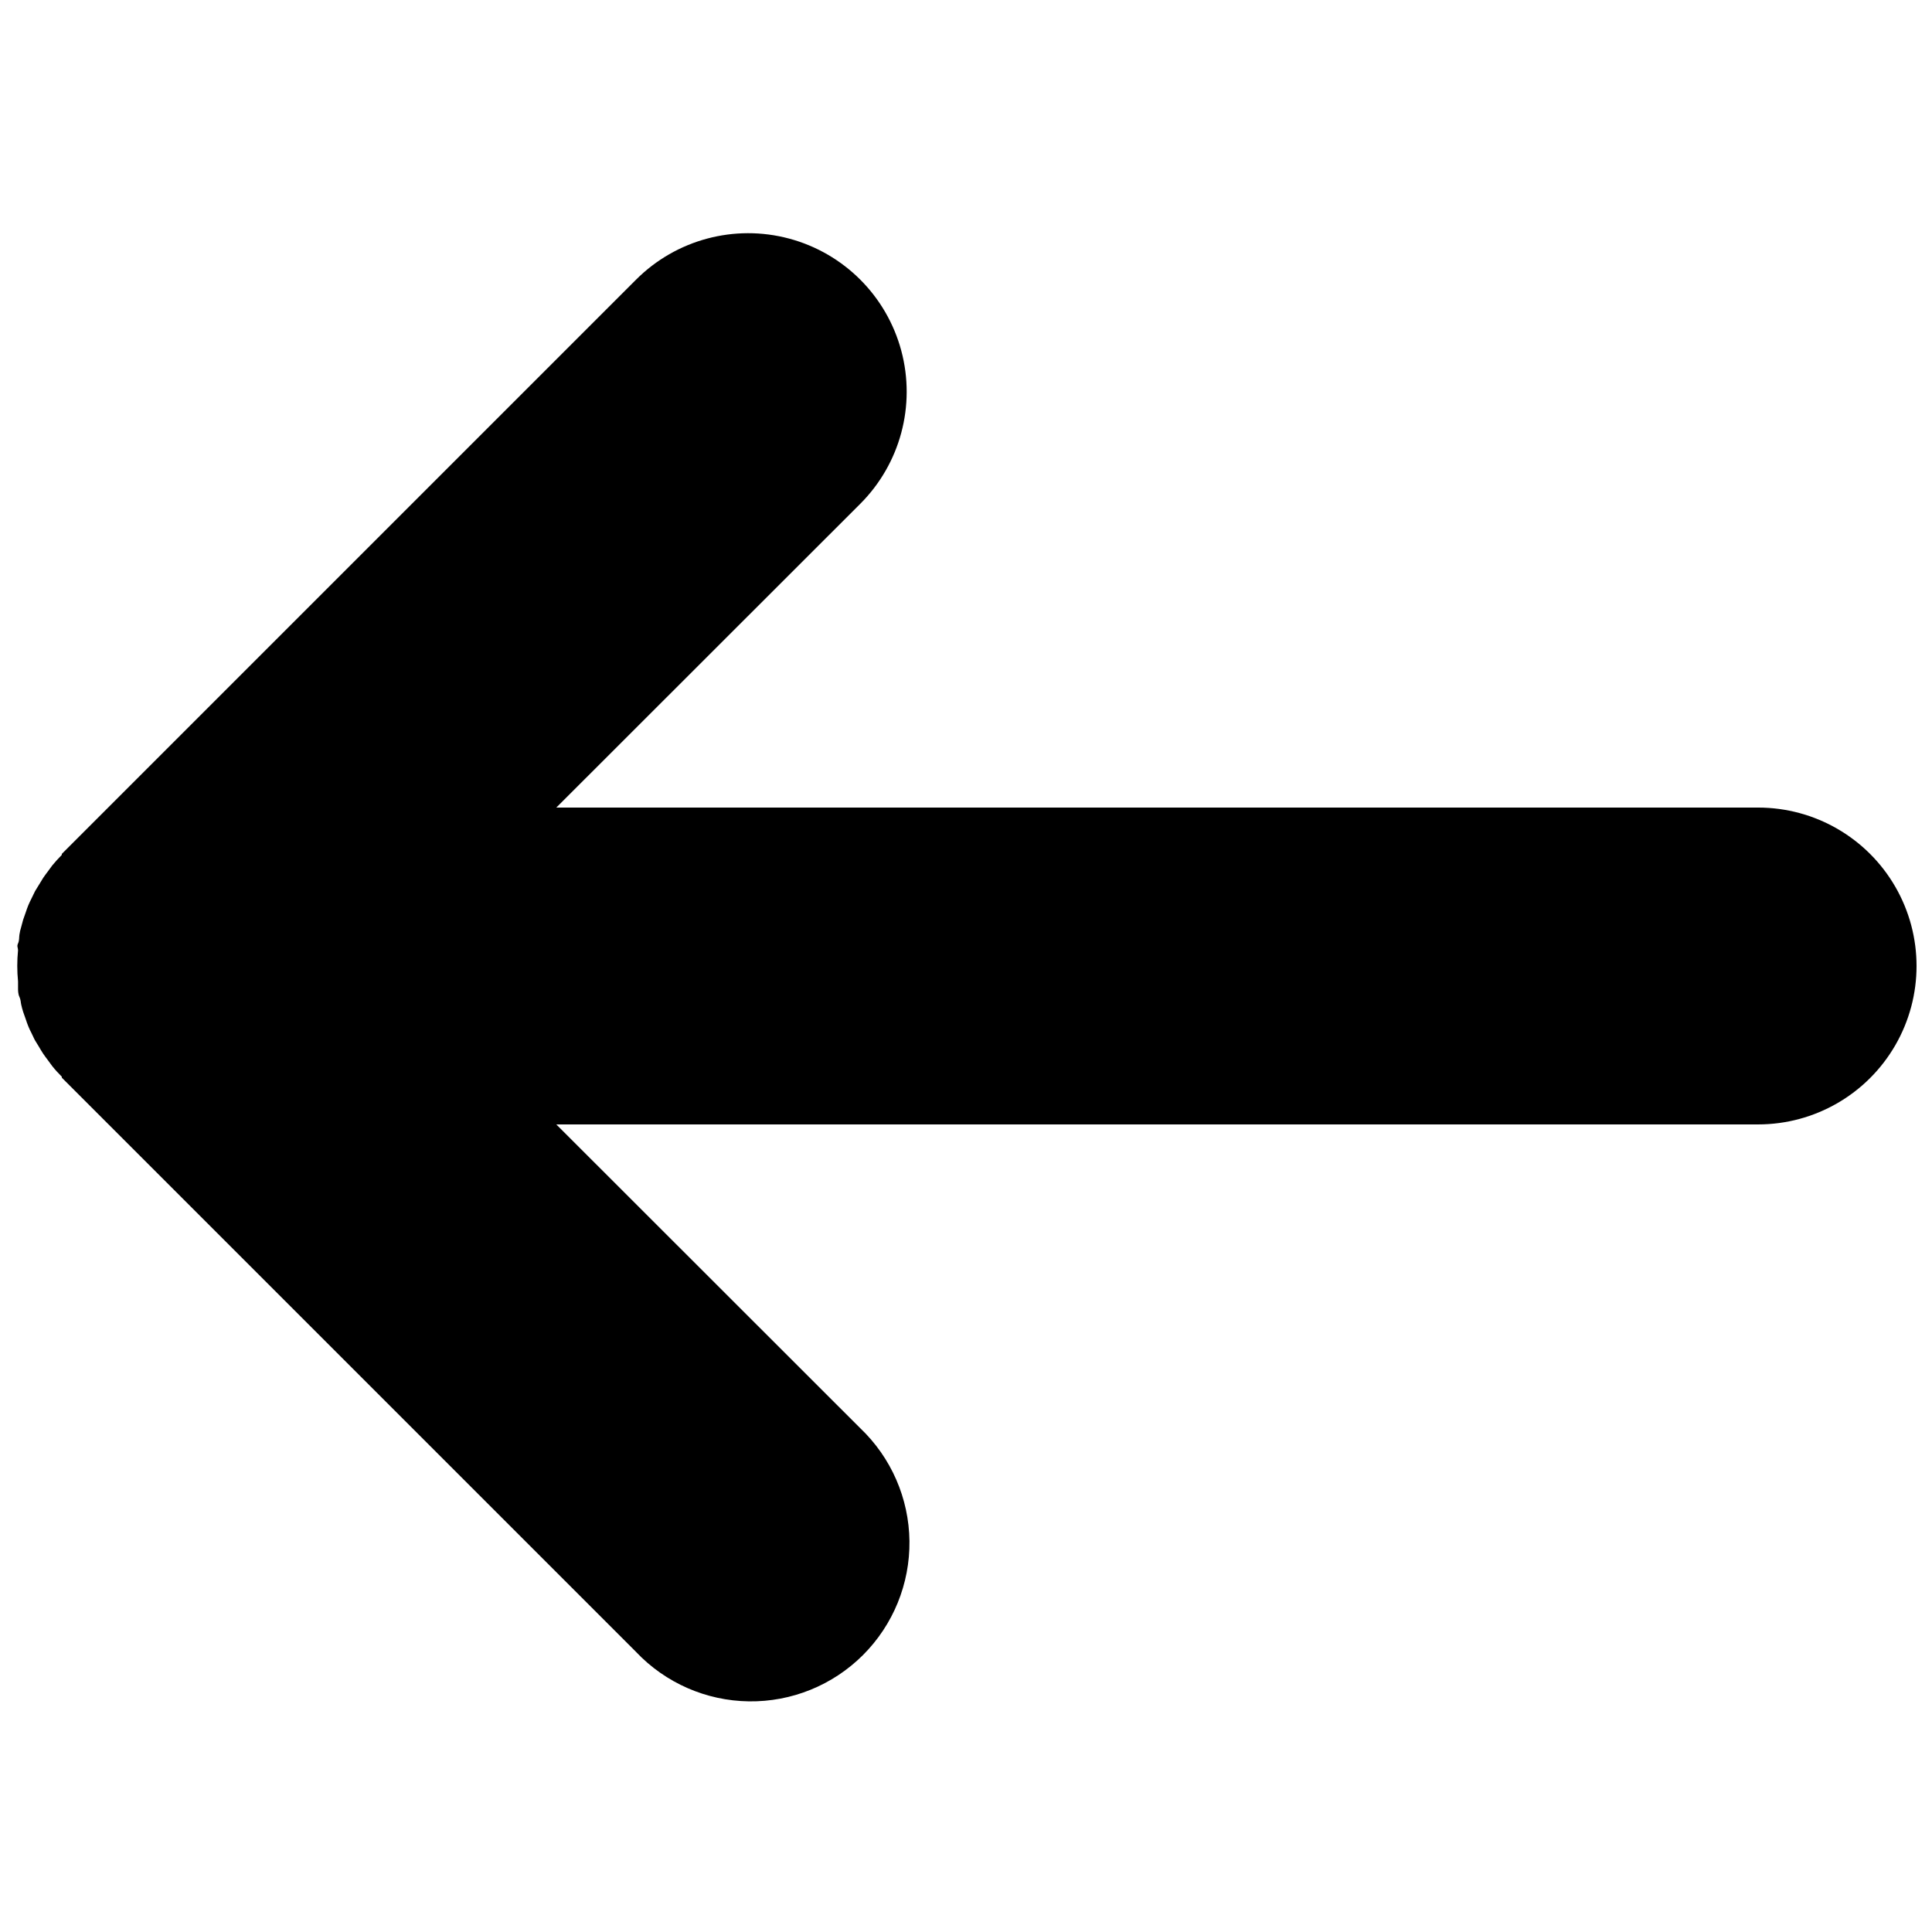 <?xml version="1.0" encoding="UTF-8"?>
<!-- The Best Svg Icon site in the world: iconSvg.co, Visit us! https://iconsvg.co -->
<svg width="800px" height="800px" version="1.1" viewBox="144 144 512 512" xmlns="http://www.w3.org/2000/svg">
 <defs>
  <clipPath id="a">
   <path d="m148.09 205h503.81v390h-503.81z"/>
  </clipPath>
 </defs>
 <g clip-path="url(#a)">
  <path d="m609.92 358.02h-318.5l80.555-80.504c10.613-10.613 14.758-26.082 10.875-40.578-3.887-14.496-15.207-25.82-29.703-29.703-14.5-3.887-29.965 0.258-40.578 10.871l-152.19 152.19v0.262c-0.891 0.891-1.73 1.836-2.519 2.781l-1.156 1.574c-0.418 0.578-0.891 1.156-1.258 1.73-0.367 0.578-0.789 1.258-1.156 1.891l-0.996 1.625c-0.316 0.629-0.629 1.312-0.945 1.941s-0.578 1.156-0.84 1.785c-0.262 0.629-0.473 1.258-0.684 1.891-0.211 0.629-0.473 1.312-0.684 1.941-0.211 0.629-0.316 1.312-0.523 1.941-0.211 0.629-0.367 1.363-0.473 2.047s0 1.523-0.367 2.309c-0.367 0.789 0 1.156 0 1.785l0.004 0.004c-0.273 2.758-0.273 5.535 0 8.293v1.785c0 0.629 0 1.523 0.367 2.309 0.367 0.789 0.316 1.363 0.473 2.047s0.316 1.312 0.523 1.941c0.211 0.629 0.473 1.312 0.684 1.941 0.211 0.629 0.418 1.258 0.684 1.891 0.262 0.629 0.523 1.207 0.84 1.785s0.578 1.312 0.945 1.941l0.996 1.625c0.367 0.629 0.734 1.258 1.156 1.891 0.418 0.629 0.84 1.156 1.258 1.73l1.156 1.574c0.789 0.996 1.625 1.891 2.519 2.781v0.262l152.19 152.19h-0.004c7.789 8.215 18.57 12.934 29.887 13.09 11.32 0.156 22.227-4.269 30.238-12.266 8.012-8 12.453-18.895 12.32-30.215-0.137-11.32-4.836-22.105-13.039-29.91l-80.555-80.504h318.5c15 0 28.859-8.004 36.359-20.992 7.5-12.992 7.5-28.996 0-41.984-7.5-12.992-21.359-20.992-36.359-20.992z"/>
 </g>
</svg>